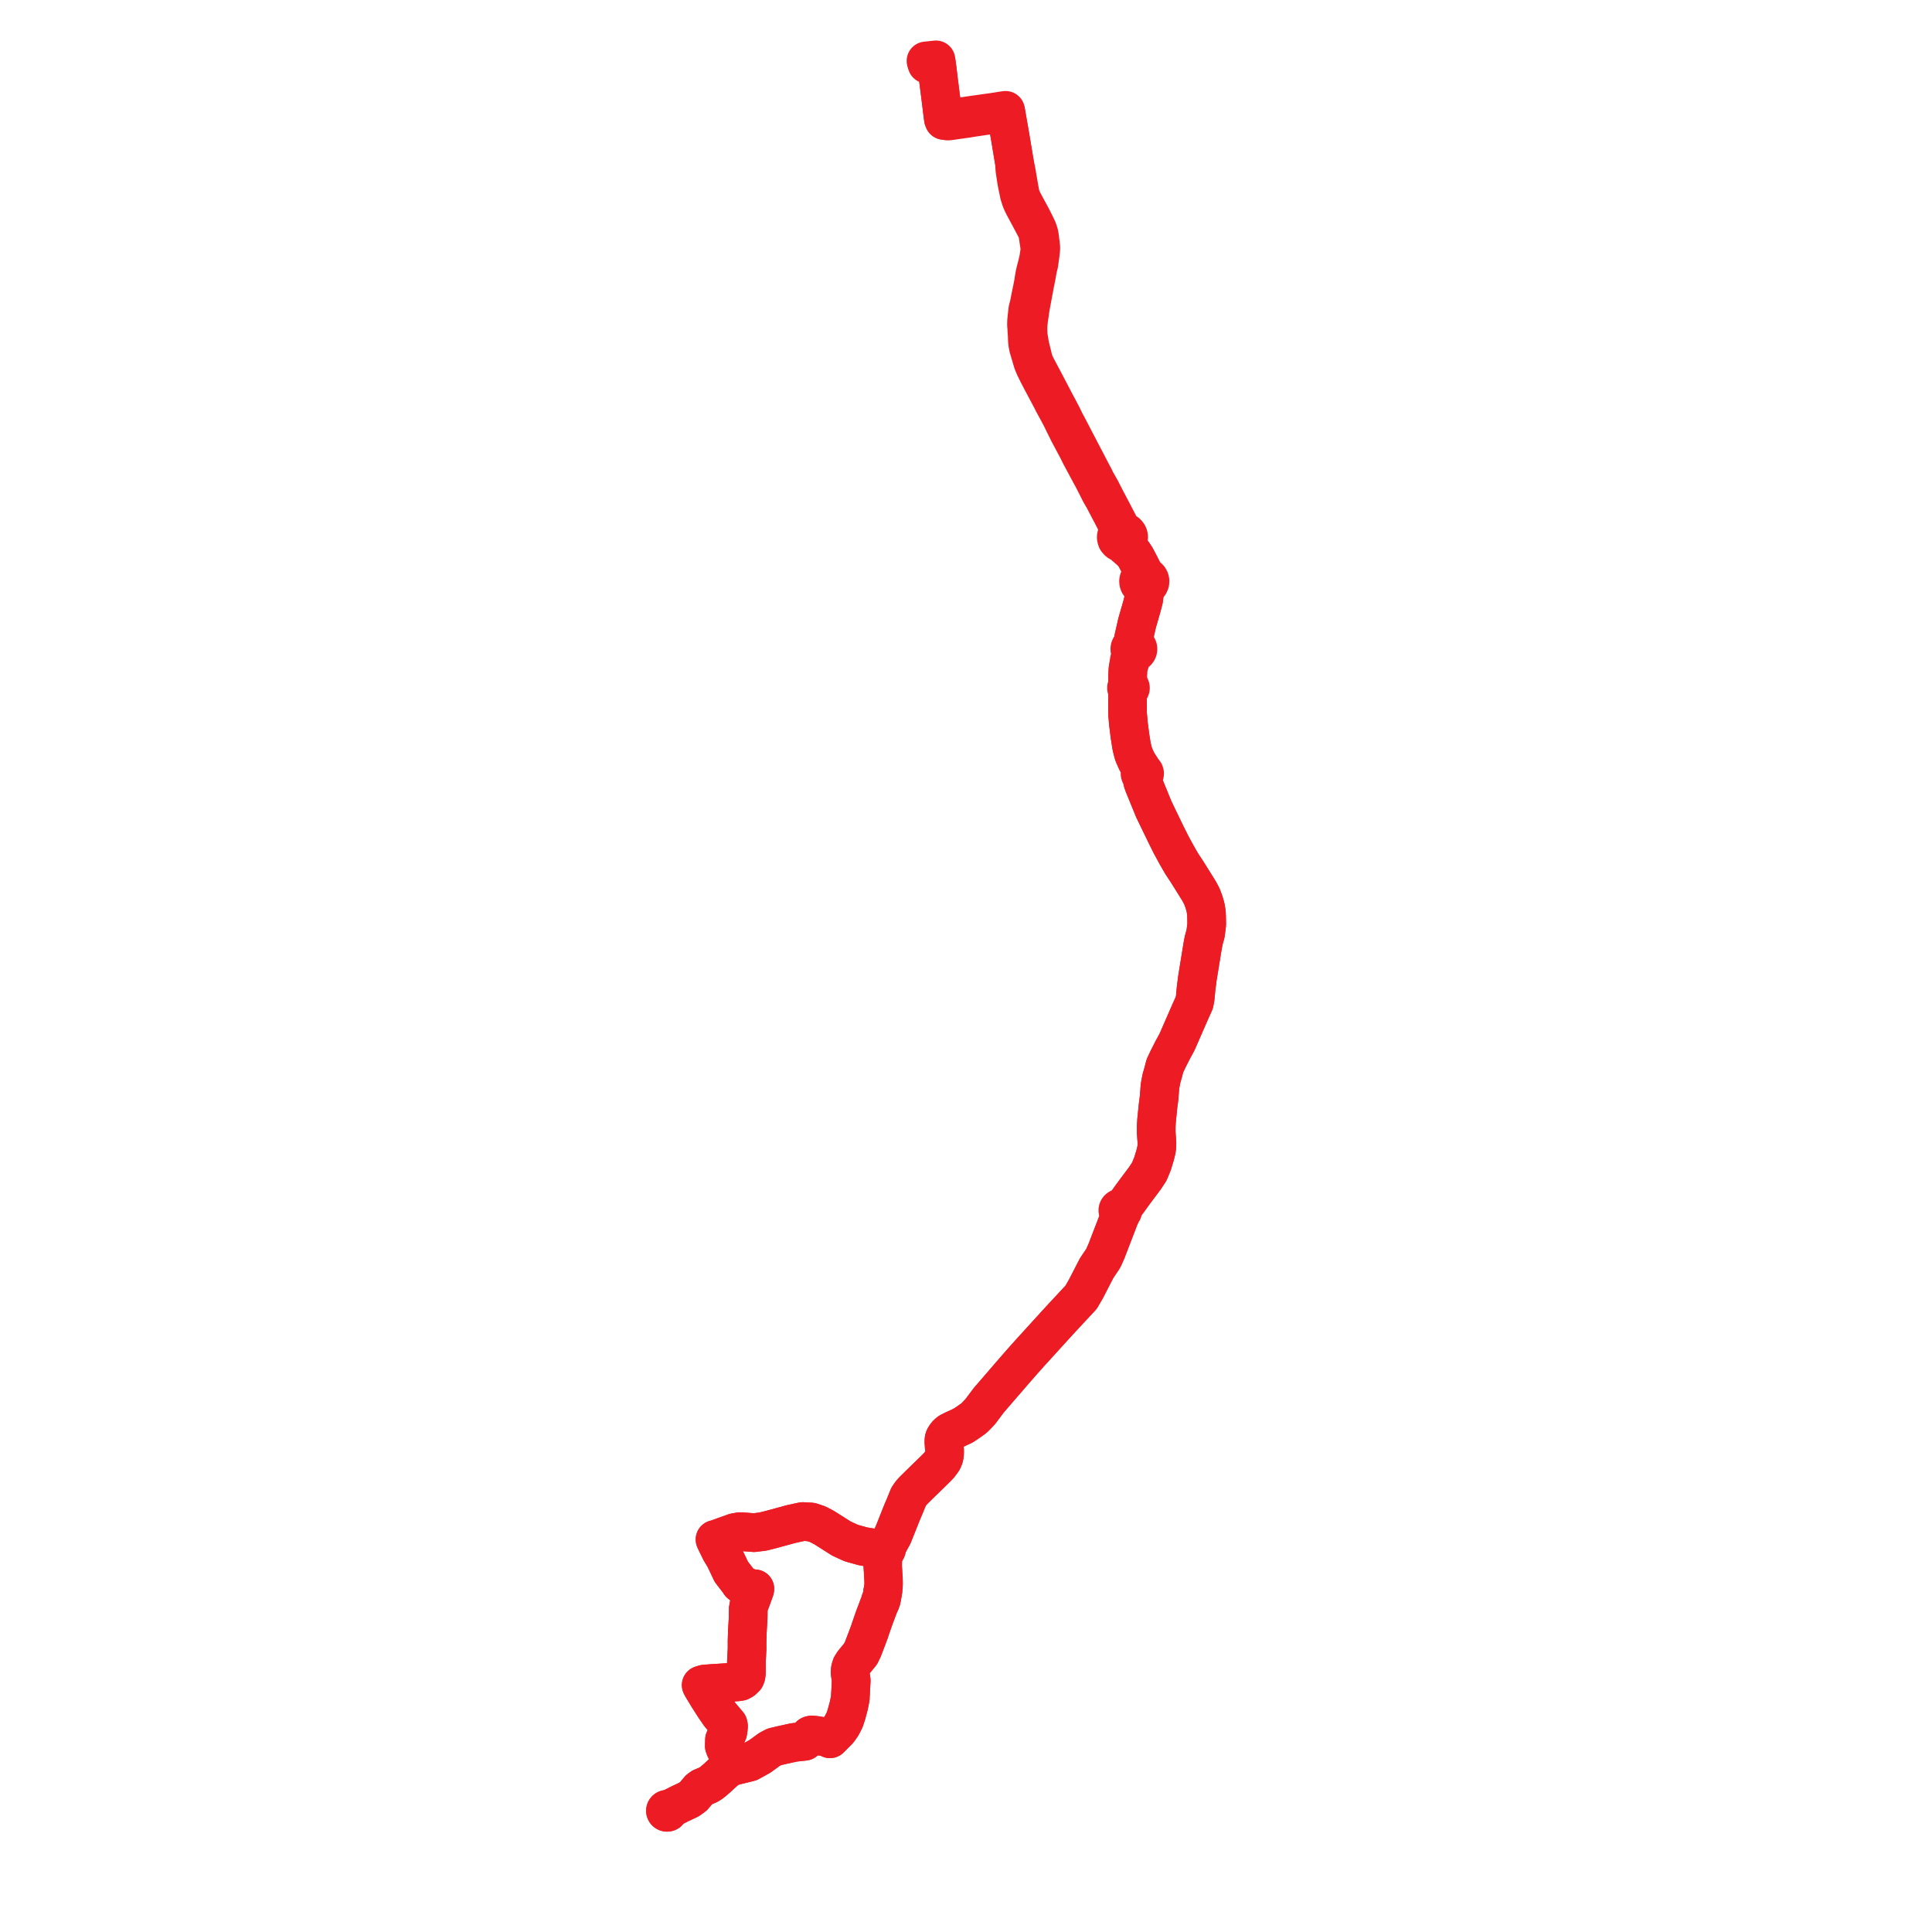     
<svg width="645.717" height="645.717" version="1.1"
     xmlns="http://www.w3.org/2000/svg">

  <title>Plan de ligne</title>
  <desc>Du 2011-08-29 au 2023-10-20</desc>

<path d='M 309.811 21.436 L 311.165 21.269 L 312.602 21.102 L 312.958 21.051 L 313.037 21.635 L 313.114 22.213 L 313.261 23.319 L 313.752 27.483 L 313.799 27.79 L 314.573 33.91 L 315.166 38.725 L 315.223 39.149 L 315.316 39.76 L 315.51 40.246 L 316.43 40.146 L 316.515 40.313 L 316.69 40.454 L 317.176 40.439 L 317.392 40.408 L 323.505 39.537 L 323.717 39.5 L 324.501 39.365 L 330.72 38.436 L 331.191 38.355 L 331.731 38.294 L 335.598 37.708 L 335.854 37.675 L 336.214 37.628 L 336.278 38.052 L 336.651 40.191 L 336.772 40.894 L 336.923 41.748 L 337.439 44.702 L 337.621 45.74 L 337.675 46.069 L 338.043 48.283 L 339.056 54.37 L 339.177 56.51 L 339.238 57.055 L 339.733 60.302 L 339.802 60.683 L 339.911 61.293 L 339.986 61.705 L 340.191 62.697 L 340.669 65.011 L 340.785 65.373 L 341.216 66.72 L 341.564 67.57 L 342.191 68.851 L 343.883 72.001 L 344.48 73.119 L 344.933 73.968 L 346.089 76.15 L 346.435 76.833 L 346.678 77.495 L 346.859 78.202 L 347.207 80.54 L 347.329 81.362 L 347.474 82.304 L 347.54 82.799 L 347.546 83.218 L 347.487 84.018 L 347.371 84.892 L 347.111 86.528 L 346.925 87.373 L 346.738 88.19 L 346.109 90.597 L 345.882 91.615 L 345.592 93.237 L 345.526 93.605 L 345.469 94.184 L 344.959 96.801 L 344.921 96.998 L 344.778 97.61 L 344.636 98.304 L 343.996 101.544 L 343.892 102.07 L 343.538 103.346 L 343.461 103.859 L 343.387 104.525 L 343.106 107.18 L 343.057 108.598 L 343.151 109.357 L 343.171 110.094 L 343.313 112.144 L 343.33 112.684 L 343.365 113.776 L 343.418 114.298 L 343.499 115.013 L 343.761 116.291 L 344.63 119.213 L 345.095 120.797 L 345.378 121.569 L 345.841 122.653 L 346.838 124.694 L 347.265 125.519 L 347.501 125.975 L 348.229 127.378 L 349.501 129.766 L 351.322 133.183 L 352.046 134.618 L 352.694 135.808 L 353.68 137.619 L 354.239 138.669 L 354.353 138.877 L 354.539 139.232 L 354.623 139.391 L 355.522 141.229 L 356.015 142.224 L 357.133 144.489 L 360.24 150.33 L 361.131 152.137 L 361.716 153.226 L 361.973 153.706 L 364.411 158.244 L 365.309 159.891 L 365.852 160.946 L 366.394 162.003 L 366.517 162.243 L 367.48 164.169 L 367.729 164.663 L 368.92 166.722 L 369.514 167.856 L 370.932 170.564 L 371.227 171.127 L 371.518 171.647 L 371.741 172.082 L 372.079 172.742 L 373.765 176.027 L 373.912 176.407 L 374.106 177.197 L 374.252 177.79 L 374.035 177.903 L 373.819 178.051 L 373.558 178.295 L 373.209 178.849 L 373.081 179.358 L 373.078 179.705 L 373.206 180.258 L 373.271 180.409 L 373.586 180.827 L 373.784 181.012 L 374.045 181.193 L 374.285 181.314 L 374.743 181.454 L 375.052 181.49 L 375.546 182.178 L 378.073 184.334 L 378.457 184.717 L 378.811 185.09 L 379.584 186.267 L 379.739 186.564 L 380.069 187.191 L 380.576 188.159 L 380.868 188.713 L 381.054 189.07 L 381.702 190.368 L 381.584 191.687 L 381.377 192.801 L 380.898 193.227 L 380.602 193.779 L 380.521 194.22 L 380.56 194.665 L 380.713 195.088 L 380.969 195.457 L 381.312 195.756 L 381.722 195.969 L 382.355 196.909 L 382.521 198.119 L 382.402 199.015 L 382.292 200.121 L 381.66 202.614 L 381.164 204.337 L 380.039 208.245 L 379.077 212.48 L 378.865 213.411 L 378.531 214.998 L 378.439 215.738 L 378.173 215.876 L 377.947 216.066 L 377.771 216.298 L 377.654 216.561 L 377.602 216.836 L 377.615 217.113 L 377.691 217.382 L 377.827 217.629 L 378.018 217.843 L 377.939 218.712 L 377.591 220.032 L 377.434 220.734 L 377.135 222.8 L 376.98 223.791 L 376.936 224.802 L 376.902 225.645 L 376.874 227.715 L 376.95 228.493 L 377.008 228.916 L 377.079 229.307 L 376.874 229.361 L 376.699 229.474 L 376.57 229.632 L 376.501 229.82 L 376.498 230.015 L 376.559 230.201 L 376.678 230.36 L 376.844 230.477 L 377.04 230.541 L 376.952 231.212 L 376.842 231.967 L 376.844 232.989 L 376.846 235.424 L 376.847 235.705 L 376.85 238.552 L 377.151 241.94 L 377.201 242.34 L 377.645 245.873 L 378.215 249.462 L 378.657 251.264 L 378.954 252.236 L 379.917 254.417 L 380.808 255.867 L 381.076 256.276 L 381.177 257.227 L 381.263 257.99 L 381.12 258.155 L 381.034 258.353 L 381.014 258.565 L 381.071 258.799 L 381.208 259.004 L 381.408 259.154 L 381.552 259.799 L 381.623 260.176 L 381.791 260.774 L 381.952 261.345 L 382.287 262.302 L 384.591 267.945 L 385.633 270.496 L 389.708 278.917 L 391.445 282.397 L 393.274 285.749 L 394.923 288.622 L 396.386 290.843 L 396.817 291.499 L 400.414 297.262 L 400.764 297.823 L 401.703 299.59 L 402.364 301.365 L 402.773 302.748 L 402.909 303.271 L 403.211 305.05 L 403.273 306.716 L 403.311 309.02 L 403.051 311.058 L 402.927 312.038 L 402.556 313.366 L 402.305 314.263 L 401.95 316.134 L 400.21 326.849 L 399.77 330.276 L 399.438 333.736 L 399.156 335.141 L 397.696 338.398 L 393.558 347.877 L 393.307 348.4 L 392.846 349.262 L 392.029 350.753 L 390.394 353.972 L 389.34 356.216 L 388.724 358.561 L 388.167 360.495 L 387.754 362.703 L 387.657 363.408 L 387.483 365.829 L 387.413 366.805 L 387.057 369.482 L 386.565 374.33 L 386.438 376.367 L 386.427 378.4 L 386.672 381.892 L 386.637 383.253 L 386.494 384.358 L 386.061 386.111 L 385.192 388.967 L 384.554 390.516 L 384.126 391.554 L 382.64 393.818 L 379.721 397.702 L 378.009 400.028 L 377.825 400.308 L 377.413 400.871 L 376.981 401.476 L 376.506 402.111 L 376.035 402.719 L 375.229 403.312 L 374.702 403.782 L 374.487 403.745 L 374.27 403.76 L 374.013 403.853 L 373.801 404.017 L 373.657 404.237 L 373.595 404.491 L 373.625 404.751 L 373.717 404.95 L 373.864 405.119 L 374.055 405.243 L 374.131 405.769 L 374.196 406.728 L 373.707 407.995 L 373.184 409.355 L 371.421 413.938 L 370.591 416.096 L 369.817 418.107 L 368.722 420.569 L 367.982 421.664 L 366.532 423.812 L 362.94 430.789 L 361.916 432.552 L 361.319 433.581 L 354.179 441.256 L 348.05 447.989 L 347.045 449.094 L 344.355 452.049 L 343.706 452.775 L 341.704 455.013 L 338.018 459.245 L 330.486 467.977 L 327.58 471.846 L 326.051 473.454 L 325.348 474.096 L 323.252 475.574 L 321.895 476.464 L 319.873 477.406 L 318.433 478.076 L 317.369 478.616 L 316.693 479.159 L 316.335 479.549 L 316.02 479.992 L 315.698 480.512 L 315.544 480.914 L 315.456 481.705 L 315.579 483.545 L 315.722 484.909 L 315.665 486.231 L 315.479 487.106 L 315.06 488.083 L 314.673 488.635 L 314.306 489.121 L 313.831 489.748 L 313.014 490.595 L 312.087 491.51 L 308.706 494.8 L 307.289 496.179 L 305.59 497.86 L 305.097 498.35 L 304.578 498.961 L 304.216 499.431 L 303.659 500.25 L 302.413 503.309 L 302.294 503.587 L 301.879 504.557 L 301.609 505.186 L 300.727 507.377 L 299.416 510.691 L 298.388 513.238 L 297.206 515.352 L 296.938 515.83 L 296.33 516.728 L 296.062 517.162 L 295.852 517.058 L 295.616 517.03 L 295.423 517.066 L 295.25 517.153 L 295.112 517.283 L 295.019 517.445 L 294.981 517.684 L 295.04 517.918 L 295.19 518.115 L 295.408 518.243 L 295.372 518.69 L 295.333 519.17 L 295.092 520.544 L 295.066 521.481 L 295.009 523.496 L 295.02 523.929 L 295.125 524.69 L 295.175 525.557 L 295.25 527.481 L 295.31 529.104 L 295.231 530.663 L 295.146 531.328 L 295.05 531.913' fill='transparent' stroke='#ed1c24' stroke-linecap='round' stroke-linejoin='round' stroke-width='12.914'/><path d='M 295.05 531.913 L 294.754 533.7 L 294.543 534.72 L 294.311 534.919 L 294.21 535.198 L 294.263 535.488 L 293.742 536.59 L 293.173 538.123 L 293.135 538.23 L 292.231 540.607 L 291.852 541.7 L 291.58 542.484 L 290.911 544.415 L 290.553 545.505 L 290.31 546.149 L 289.974 547.045 L 288.395 551.185 L 287.633 552.758 L 285.213 555.723 L 284.551 556.757 L 284.245 557.753 L 284.179 558.113 L 284.135 559.065 L 284.498 561.681 L 284.176 567.652 L 283.668 570.161 L 282.91 572.955 L 282.532 574.125 L 282.304 574.83 L 281.324 576.73 L 280.244 578.277 L 278.36 580.173 L 277.388 581.147 L 277.122 580.94 L 276.862 580.738 L 276.436 580.594 L 274.523 580.319 L 273.049 580.046 L 272.171 579.943 L 271.296 579.863 L 270.939 579.94 L 270.677 580.061 L 270.353 580.429 L 269.439 581.548 L 268.899 581.97 L 265.335 582.363 L 260.873 583.346 L 258.776 583.851 L 257.218 584.665 L 253.924 587.053 L 250.509 588.934 L 247.29 589.727 L 246.841 589.837 L 245.912 590.065 L 244.912 590.329 L 244.309 590.522 L 243.59 590.928 L 243.294 591.095 L 242.562 591.641 L 241.072 592.953 L 239.497 594.423 L 238.24 595.482 L 237.524 596.033 L 236.76 596.495 L 234.524 597.457 L 233.706 598.059 L 231.79 600.338 L 230.292 601.433 L 226.788 603.09 L 226.144 603.439 L 224.849 604.08 L 223.412 604.935 L 223.273 604.793 L 223.087 604.711 L 222.882 604.698 L 222.687 604.758 L 222.57 604.84 L 222.481 604.947 L 222.424 605.073 L 222.406 605.208 L 222.426 605.343 L 222.483 605.468 L 222.605 605.6 L 222.766 605.686 L 222.948 605.717 L 223.132 605.687 L 223.293 605.602 L 223.421 605.463 L 223.488 605.29 L 223.484 605.105 L 223.412 604.935 L 224.849 604.08 L 226.144 603.439 L 226.788 603.09 L 230.292 601.433 L 231.79 600.338 L 233.706 598.059 L 234.524 597.457 L 236.76 596.495 L 237.524 596.033 L 238.24 595.482 L 239.497 594.423 L 241.072 592.953 L 242.562 591.641 L 243.294 591.095 L 243.59 590.928 L 244.309 590.522 L 244.179 590.05 L 244.091 589.73 L 243.969 589.283 L 243.715 588.293 L 243.176 585.828 L 242.512 584.665 L 242.081 583.561 L 242.141 581.455 L 243.231 578.965 L 243.429 577.691 L 243.489 576.933 L 243.369 576.343 L 240.601 573.055 L 239.666 571.708 L 238.906 570.614 L 236.66 567.104 L 234.75 563.952 L 234.354 563.201 L 234.638 563.095 L 235.409 562.864 L 236.446 562.777 L 237.886 562.667 L 246.449 562.125 L 247.406 561.979 L 248.188 561.559 L 249.087 560.716 L 249.327 560.098 L 249.446 559.312 L 249.453 558.183 L 249.471 555.383 L 249.686 551.085 L 249.683 548.384 L 249.772 545.745 L 249.793 545.126 L 250.048 540.812 L 250.099 537.656 L 250.227 537.082 L 250.248 536.753 L 251.241 534.084 L 252.246 531.31 L 252.293 531.012 L 251.306 530.973 L 249.756 530.453 L 247.735 529.548 L 247.341 529.232 L 246.893 528.531 L 244.402 525.291 L 243 522.312 L 242.078 520.435 L 240.864 518.445 L 240.241 517.169 L 239.202 515.04 L 238.978 514.522 L 239.65 514.339 L 242.318 513.378 L 244.555 512.577 L 245.612 512.199 L 247.347 511.909 L 249.112 512.017 L 251.983 512.25 L 255.055 511.873 L 257.819 511.169 L 264.478 509.356 L 268.282 508.531 L 271.039 508.686 L 273.272 509.418 L 275.467 510.569 L 281.235 514.226 L 284.496 515.719 L 288.452 516.823 L 292.516 517.478 L 293.513 517.466 L 294.496 517.453 L 295.019 517.445 L 294.981 517.684 L 295.04 517.918 L 295.19 518.115 L 295.408 518.243 L 295.586 518.282 L 295.769 518.275 L 296.005 518.19 L 296.19 518.029 L 296.298 517.815 L 296.319 517.62 L 296.274 517.429 L 296.221 517.329 L 296.15 517.239 L 296.062 517.162 L 296.33 516.728 L 296.938 515.83 L 297.206 515.352 L 298.388 513.238 L 299.416 510.691 L 300.727 507.377 L 301.609 505.186 L 301.879 504.557 L 302.294 503.587 L 302.413 503.309 L 303.659 500.25 L 304.216 499.431 L 304.578 498.961 L 305.097 498.35 L 305.59 497.86 L 307.289 496.179 L 308.706 494.8 L 312.087 491.51 L 313.014 490.595 L 313.831 489.748 L 314.306 489.121 L 314.673 488.635 L 315.06 488.083 L 315.479 487.106 L 315.665 486.231 L 315.722 484.909 L 315.579 483.545 L 315.456 481.705 L 315.544 480.914 L 315.698 480.512 L 316.02 479.992 L 316.335 479.549 L 316.693 479.159 L 317.369 478.616 L 318.433 478.076 L 321.895 476.464 L 323.252 475.574 L 325.348 474.096 L 326.051 473.454 L 327.58 471.846 L 330.486 467.977 L 338.018 459.245 L 341.704 455.013 L 343.706 452.775 L 344.355 452.049 L 347.045 449.094 L 348.05 447.989 L 354.179 441.256 L 361.319 433.581 L 362.94 430.789 L 366.532 423.812 L 367.982 421.664 L 368.722 420.569 L 369.817 418.107 L 370.591 416.096 L 371.421 413.938 L 373.184 409.355 L 373.707 407.995 L 374.196 406.728 L 374.583 405.975 L 374.684 405.297 L 374.917 405.194 L 375.105 405.03 L 375.232 404.82 L 375.286 404.585 L 375.262 404.344 L 375.163 404.123 L 375.521 403.607 L 376.035 402.719 L 376.506 402.111 L 376.981 401.476 L 377.413 400.871 L 377.825 400.308 L 378.009 400.028 L 379.721 397.702 L 382.64 393.818 L 384.126 391.554 L 384.554 390.516 L 385.192 388.967 L 386.061 386.111 L 386.494 384.358 L 386.637 383.253 L 386.672 381.892 L 386.427 378.4 L 386.438 376.367 L 386.565 374.33 L 386.728 372.723 L 387.057 369.482 L 387.413 366.805 L 387.657 363.408 L 387.754 362.703 L 388.167 360.495 L 388.724 358.561 L 389.34 356.216 L 390.394 353.972 L 392.029 350.753 L 392.846 349.262 L 393.307 348.4 L 393.558 347.877 L 397.696 338.398 L 399.156 335.141 L 399.438 333.736 L 399.77 330.276 L 400.21 326.849 L 400.795 323.25 L 401.95 316.134 L 402.305 314.263 L 402.556 313.366 L 402.927 312.038 L 403.051 311.058 L 403.311 309.02 L 403.273 306.716 L 403.211 305.05 L 402.909 303.271 L 402.773 302.748 L 402.364 301.365 L 401.703 299.59 L 400.764 297.823 L 400.414 297.262 L 396.817 291.499 L 396.386 290.843 L 394.923 288.622 L 393.274 285.749 L 392.804 284.889 L 391.445 282.397 L 389.708 278.917 L 385.633 270.496 L 382.287 262.302 L 381.952 261.345 L 382.002 260.228 L 382.058 259.78 L 382.107 259.179 L 382.302 259.058 L 382.45 258.888 L 382.536 258.684 L 382.554 258.466 L 382.472 258.193 L 382.284 257.972 L 382.02 257.835 L 381.675 257.112 L 381.076 256.276 L 380.808 255.867 L 379.917 254.417 L 378.954 252.236 L 378.657 251.264 L 378.215 249.462 L 377.645 245.873 L 377.201 242.34 L 377.151 241.94 L 376.85 238.552 L 376.847 235.705 L 376.846 235.424 L 376.845 233.866 L 376.844 232.989 L 376.842 231.967 L 376.952 231.212 L 377.04 230.541 L 377.311 230.534 L 377.558 230.426 L 377.737 230.235 L 377.821 229.993 L 377.813 229.807 L 377.746 229.631 L 377.627 229.483 L 377.466 229.373 L 377.278 229.312 L 377.079 229.307 L 377.008 228.916 L 376.95 228.493 L 376.874 227.715 L 376.902 225.645 L 376.936 224.802 L 376.98 223.791 L 377.135 222.8 L 378.12 219.988 L 378.562 218.979 L 379.05 218.201 L 379.383 218.143 L 379.69 218.011 L 379.954 217.812 L 380.157 217.559 L 380.288 217.266 L 380.338 216.953 L 380.301 216.622 L 380.174 216.312 L 379.966 216.042 L 379.691 215.832 L 379.368 215.694 L 379.064 214.912 L 378.865 213.411 L 379.077 212.48 L 380.039 208.245 L 381.164 204.337 L 381.66 202.614 L 382.292 200.121 L 382.402 199.015 L 382.521 198.119 L 382.785 196.98 L 383.135 195.981 L 383.675 195.685 L 384.085 195.242 L 384.321 194.699 L 384.359 194.115 L 384.25 193.675 L 384.028 193.276 L 383.707 192.94 L 383.314 192.692 L 382.869 192.543 L 382.385 191.521 L 381.702 190.368 L 381.054 189.07 L 380.868 188.713 L 380.576 188.159 L 380.069 187.191 L 379.739 186.564 L 379.584 186.267 L 378.811 185.09 L 378.457 184.717 L 378.073 184.334 L 376.555 182.542 L 376.287 182.119 L 376.292 181.965 L 376.314 181.16 L 376.675 180.869 L 377.016 180.409 L 377.113 180.192 L 377.197 179.898 L 377.226 179.685 L 377.219 179.335 L 377.139 178.971 L 376.993 178.64 L 376.619 178.165 L 376.354 177.957 L 376.016 177.775 L 375.648 177.655 L 375.4 177.612 L 374.952 176.923 L 374.222 175.797 L 373.602 174.605 L 372.188 171.887 L 371.786 171.113 L 371.73 171.006 L 371.38 170.348 L 371.125 169.867 L 369.212 166.215 L 368.062 163.956 L 368.011 163.856 L 366.938 161.932 L 366.857 161.794 L 366.31 160.866 L 365.749 159.673 L 364.747 157.786 L 362.497 153.471 L 362.252 153.001 L 356.511 141.991 L 355.969 141.014 L 355.064 139.113 L 354.829 138.663 L 354.673 138.365 L 354.368 137.787 L 353.185 135.565 L 352.654 134.568 L 352.278 133.851 L 350.244 129.964 L 350.018 129.534 L 349.49 128.524 L 348.867 127.334 L 347.817 125.366 L 346.757 123.359 L 346.289 122.498 L 345.783 121.365 L 345.507 120.643 L 345.364 120.193 L 345.255 119.806 L 345.102 119.107 L 344.429 116.398 L 344.107 114.935 L 343.666 112.136 L 343.573 110.505 L 343.611 108.469 L 343.71 107.768 L 343.765 107.059 L 344.12 104.727 L 344.333 103.103 L 344.429 102.582 L 344.561 101.865 L 345.406 97.292 L 345.414 97.254 L 345.522 96.736 L 345.752 95.409 L 346.115 93.626 L 346.342 92.503 L 346.668 90.671 L 346.713 90.421 L 346.773 90.085 L 346.852 89.637 L 347.059 88.853 L 347.218 88.248 L 347.327 87.436 L 347.359 87.2 L 347.448 86.533 L 347.68 84.924 L 347.858 83.231 L 347.86 82.728 L 347.81 82.099 L 347.67 80.947 L 347.356 78.576 L 347.225 78.016 L 347.025 77.385 L 346.802 76.746 L 346.512 76.095 L 346.13 75.307 L 344.959 72.947 L 344.317 71.756 L 341.969 67.425 L 341.094 65.458 L 340.585 62.704 L 340.494 62.18 L 340.331 61.227 L 340.227 60.627 L 339.713 57.588 L 339.615 57.01 L 339.056 54.37 L 338.043 48.283 L 337.675 46.069 L 337.621 45.74 L 337.439 44.702 L 336.923 41.748 L 336.772 40.894 L 336.651 40.191 L 336.278 38.052 L 336.214 37.628 L 336.09 36.875 L 335.716 36.924 L 335.487 36.953 L 334.706 37.075 L 331.605 37.56 L 331.061 37.632 L 330.594 37.695 L 324.228 38.591 L 323.572 38.692 L 319.541 39.317 L 318.759 39.532 L 317.711 39.673 L 317.296 39.736 L 317.056 39.771 L 316.391 39.836 L 316.43 40.146 L 315.51 40.246 L 315.316 39.76 L 315.223 39.149 L 315.166 38.725 L 314.573 33.91 L 313.799 27.79 L 313.752 27.483 L 313.261 23.319 L 313.114 22.213 L 313.037 21.635 L 312.958 21.051 L 312.818 20 L 312.477 20.04 L 309.483 20.355' fill='transparent' stroke='#ed1c24' stroke-linecap='round' stroke-linejoin='round' stroke-width='12.914'/><path d='M 295.05 531.913 L 294.754 533.7 L 294.543 534.72 L 294.311 534.919 L 294.21 535.198 L 294.263 535.488 L 293.742 536.59 L 293.173 538.123 L 293.135 538.23 L 292.231 540.607 L 291.852 541.7 L 291.58 542.484 L 290.911 544.415 L 290.553 545.505 L 290.31 546.149 L 289.974 547.045 L 288.395 551.185 L 287.633 552.758 L 285.213 555.723 L 284.551 556.757 L 284.245 557.753 L 284.179 558.113 L 284.135 559.065 L 284.498 561.681 L 284.176 567.652 L 283.668 570.161 L 282.91 572.955 L 282.532 574.125 L 282.304 574.83 L 281.324 576.73 L 280.244 578.277 L 278.36 580.173 L 277.388 581.147 L 277.122 580.94 L 276.862 580.738 L 276.436 580.594 L 274.523 580.319 L 273.049 580.046 L 272.171 579.943 L 271.296 579.863 L 270.939 579.94 L 270.677 580.061 L 270.353 580.429 L 269.439 581.548 L 268.899 581.97 L 265.335 582.363 L 260.873 583.346 L 258.776 583.851 L 257.218 584.665 L 253.924 587.053 L 250.509 588.934 L 247.29 589.727 L 246.841 589.837 L 245.912 590.065 L 244.912 590.329 L 244.309 590.522 L 243.59 590.928 L 243.294 591.095 L 242.562 591.641 L 241.072 592.953 L 239.497 594.423 L 238.24 595.482 L 237.524 596.033 L 236.76 596.495 L 234.524 597.457 L 233.706 598.059 L 231.79 600.338 L 230.292 601.433 L 226.788 603.09 L 226.144 603.439 L 224.849 604.08 L 223.412 604.935 L 223.273 604.793 L 223.087 604.711 L 222.882 604.698 L 222.687 604.758 L 222.57 604.84 L 222.481 604.947 L 222.424 605.073 L 222.406 605.208 L 222.426 605.343 L 222.483 605.468 L 222.605 605.6 L 222.766 605.686 L 222.948 605.717 L 223.132 605.687 L 223.293 605.602 L 223.421 605.463 L 223.488 605.29 L 223.484 605.105 L 223.412 604.935 L 224.849 604.08 L 226.144 603.439 L 226.788 603.09 L 230.292 601.433 L 231.79 600.338 L 233.706 598.059 L 234.524 597.457 L 236.76 596.495 L 237.524 596.033 L 238.24 595.482 L 239.497 594.423 L 241.072 592.953 L 242.562 591.641 L 243.294 591.095 L 243.59 590.928 L 244.309 590.522 L 244.179 590.05 L 244.091 589.73 L 243.969 589.283 L 243.715 588.293 L 243.176 585.828 L 242.512 584.665 L 242.081 583.561 L 242.141 581.455 L 243.231 578.965 L 243.429 577.691 L 243.489 576.933 L 243.369 576.343 L 240.601 573.055 L 239.666 571.708 L 238.906 570.614 L 236.66 567.104 L 234.75 563.952 L 234.354 563.201 L 234.638 563.095 L 235.409 562.864 L 236.446 562.777 L 237.886 562.667 L 246.449 562.125 L 247.406 561.979 L 248.188 561.559 L 249.087 560.716 L 249.327 560.098 L 249.446 559.312 L 249.453 558.183 L 249.471 555.383 L 249.686 551.085 L 249.683 548.384 L 249.772 545.745 L 249.793 545.126 L 250.048 540.812 L 250.099 537.656 L 250.227 537.082 L 250.248 536.753 L 251.241 534.084 L 252.246 531.31 L 252.293 531.012 L 251.306 530.973 L 249.756 530.453 L 247.735 529.548 L 247.341 529.232 L 246.893 528.531 L 244.402 525.291 L 243 522.312 L 242.078 520.435 L 240.864 518.445 L 240.241 517.169 L 239.202 515.04 L 238.978 514.522 L 239.65 514.339 L 242.318 513.378 L 244.555 512.577 L 245.612 512.199 L 247.347 511.909 L 249.112 512.017 L 251.983 512.25 L 255.055 511.873 L 257.819 511.169 L 264.478 509.356 L 268.282 508.531 L 271.039 508.686 L 273.272 509.418 L 275.467 510.569 L 281.235 514.226 L 284.496 515.719 L 288.452 516.823 L 292.516 517.478 L 293.513 517.466 L 294.496 517.453 L 295.019 517.445 L 294.981 517.684 L 295.04 517.918 L 295.19 518.115 L 295.408 518.243 L 295.586 518.282 L 295.769 518.275 L 296.005 518.19 L 296.19 518.029 L 296.298 517.815 L 296.319 517.62 L 296.274 517.429 L 296.221 517.329 L 296.15 517.239 L 296.062 517.162 L 296.33 516.728 L 296.938 515.83 L 297.206 515.352' fill='transparent' stroke='#ed1c24' stroke-linecap='round' stroke-linejoin='round' stroke-width='12.914'/>
</svg>
